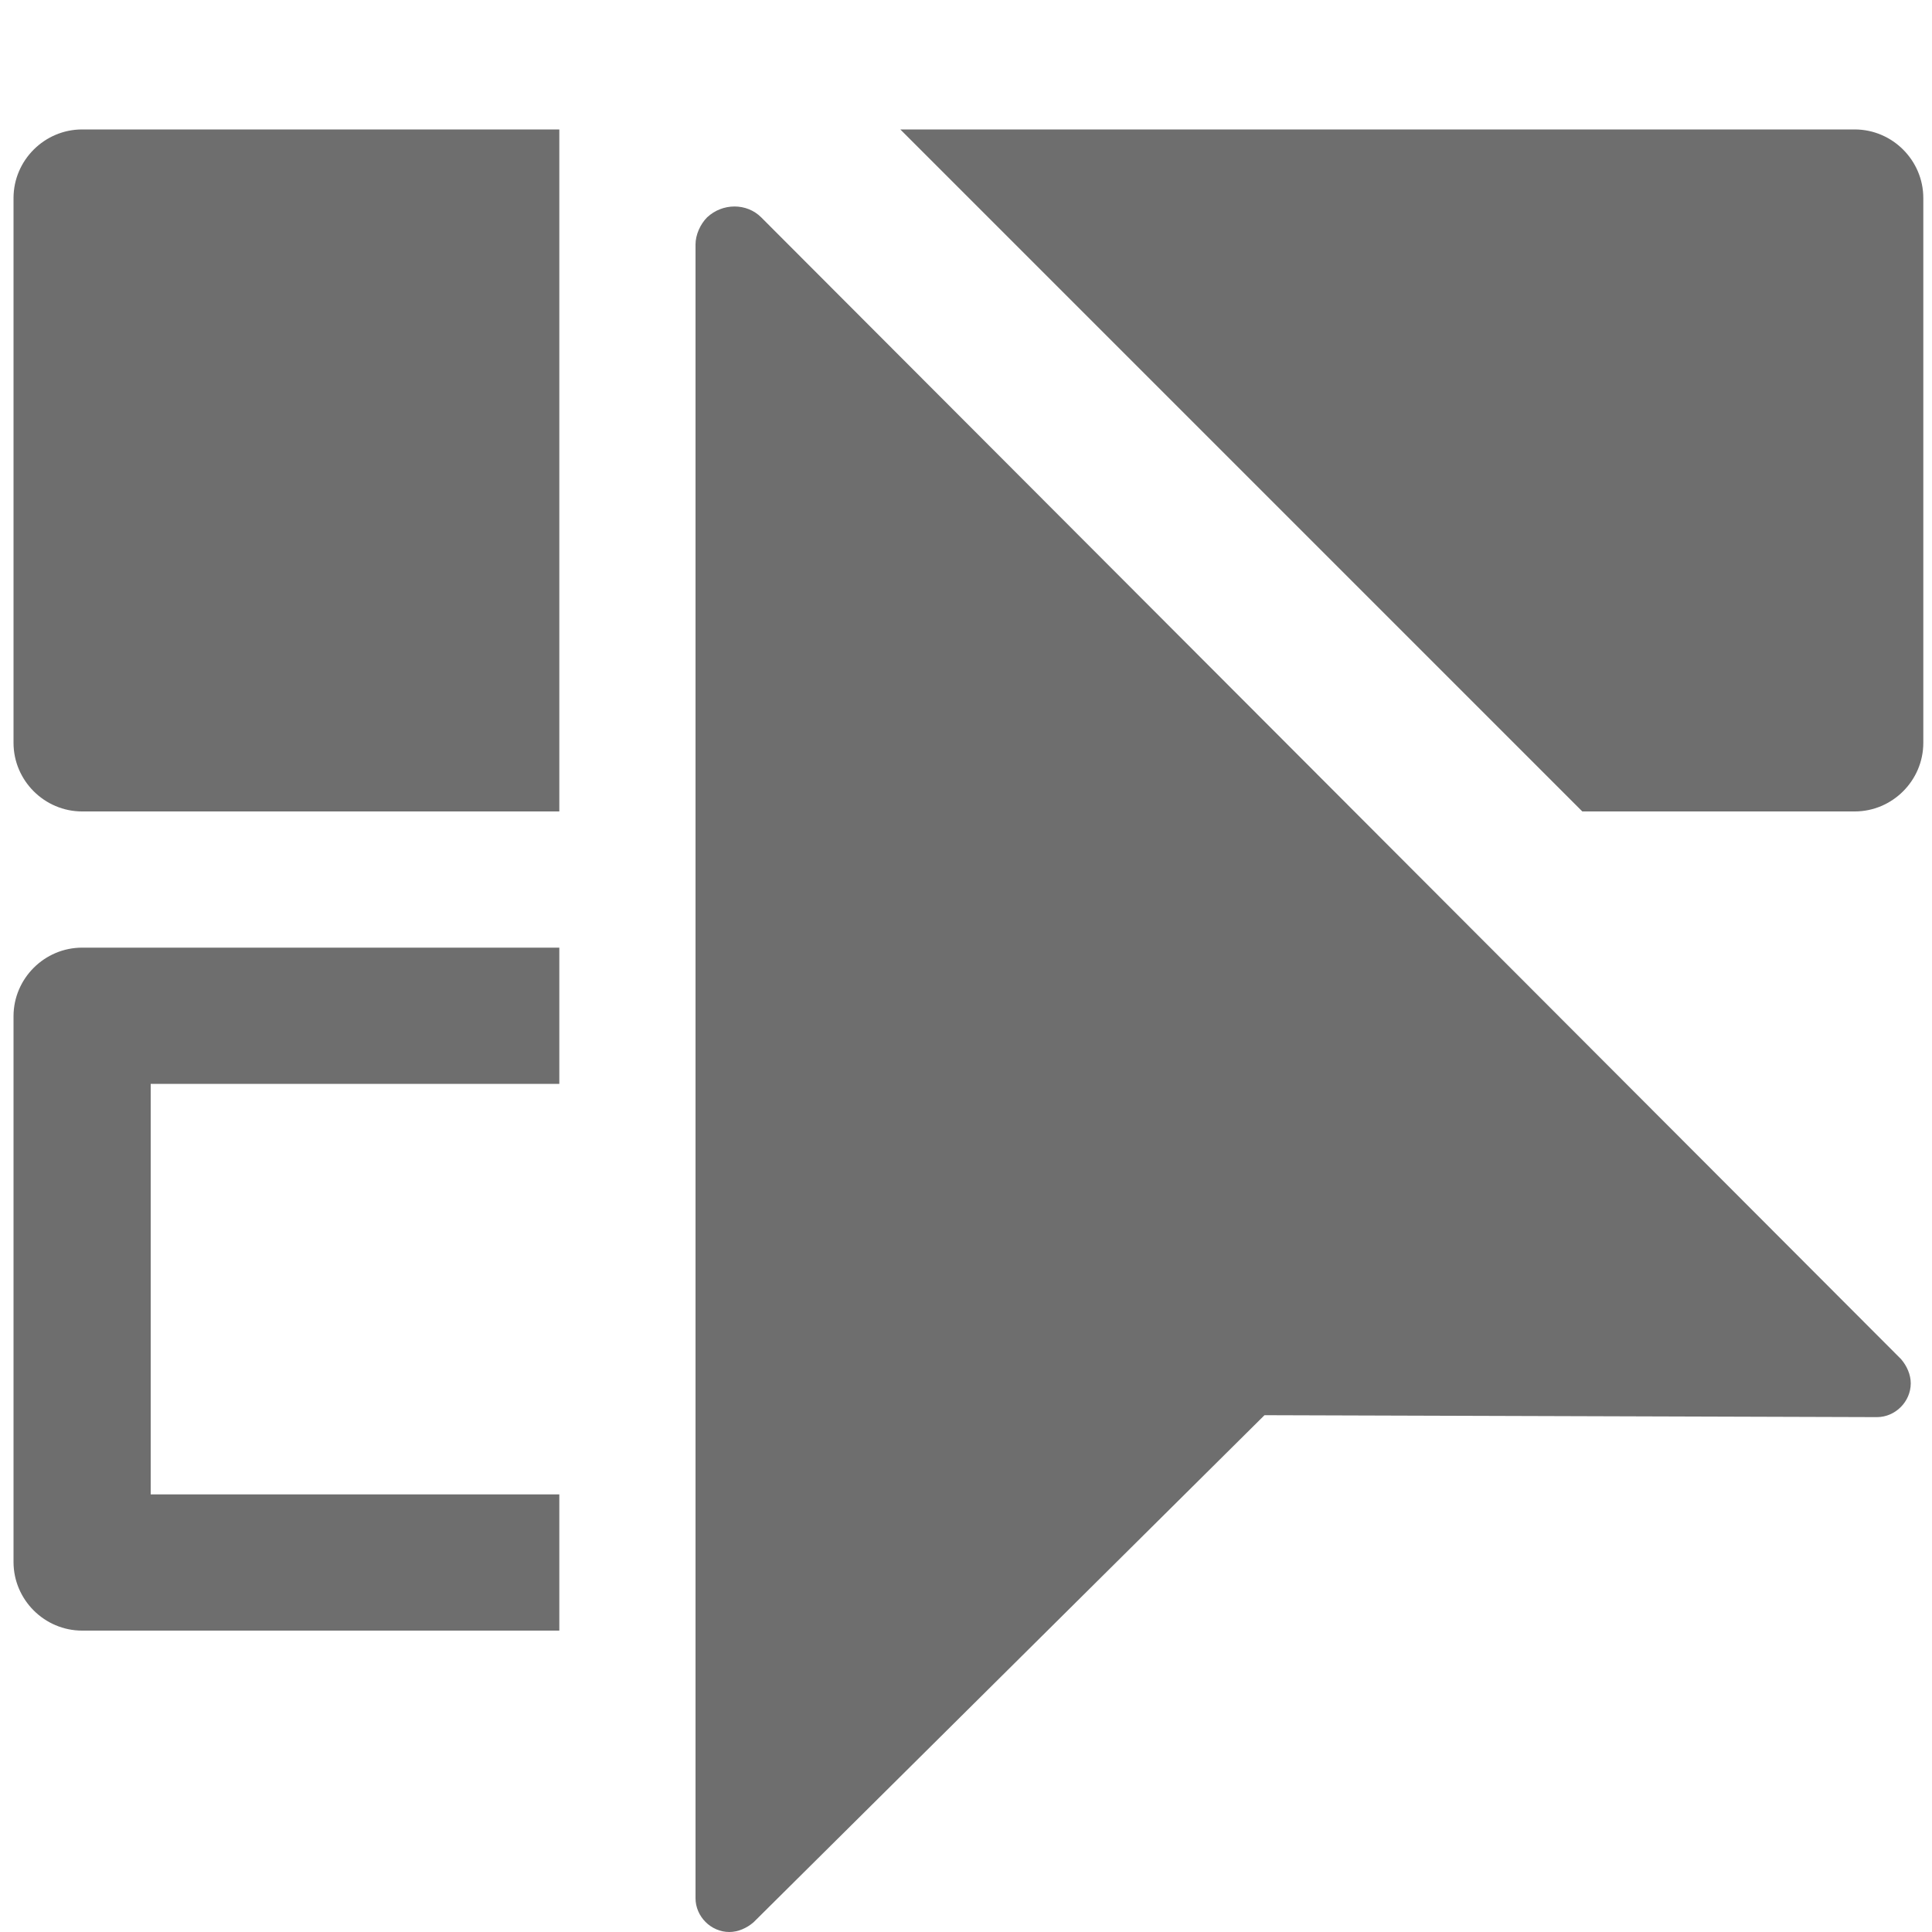<?xml version="1.0" encoding="UTF-8"?><svg id="linked_selection" xmlns="http://www.w3.org/2000/svg" viewBox="0 0 20 20"><path d="M9.32,1.34h9.88c.39,0,.71,.32,.71,.71V7.69c0,.39-.32,.71-.71,.71h-2.82L9.32,1.34Z" style="fill:#6e6e6e; fill-rule:evenodd;"/><path d="M5.79,1.34H.85c-.39,0-.71,.32-.71,.71V7.69c0,.39,.32,.71,.71,.71H5.79V1.34Z" style="fill:#6e6e6e; fill-rule:evenodd;"/><path d="M1.56,15.45v-4.23H5.79v-1.41H.85c-.39,0-.71,.32-.71,.71v5.65c0,.39,.32,.71,.71,.71H5.79v-1.41H1.56Z" style="fill:#6e6e6e; fill-rule:evenodd;"/><path id="pointer_copy_2" d="M7.2,2.53V19.65c0,.19,.16,.35,.35,.35,.09,0,.18-.04,.25-.1l5.29-5.25,6.34,.02c.19,0,.35-.16,.35-.35,0-.09-.04-.18-.1-.25L7.88,2.25c-.15-.15-.4-.15-.56,0-.07,.07-.12,.18-.12,.28Z" style="fill:#6e6e6e; fill-rule:evenodd;"/></svg>